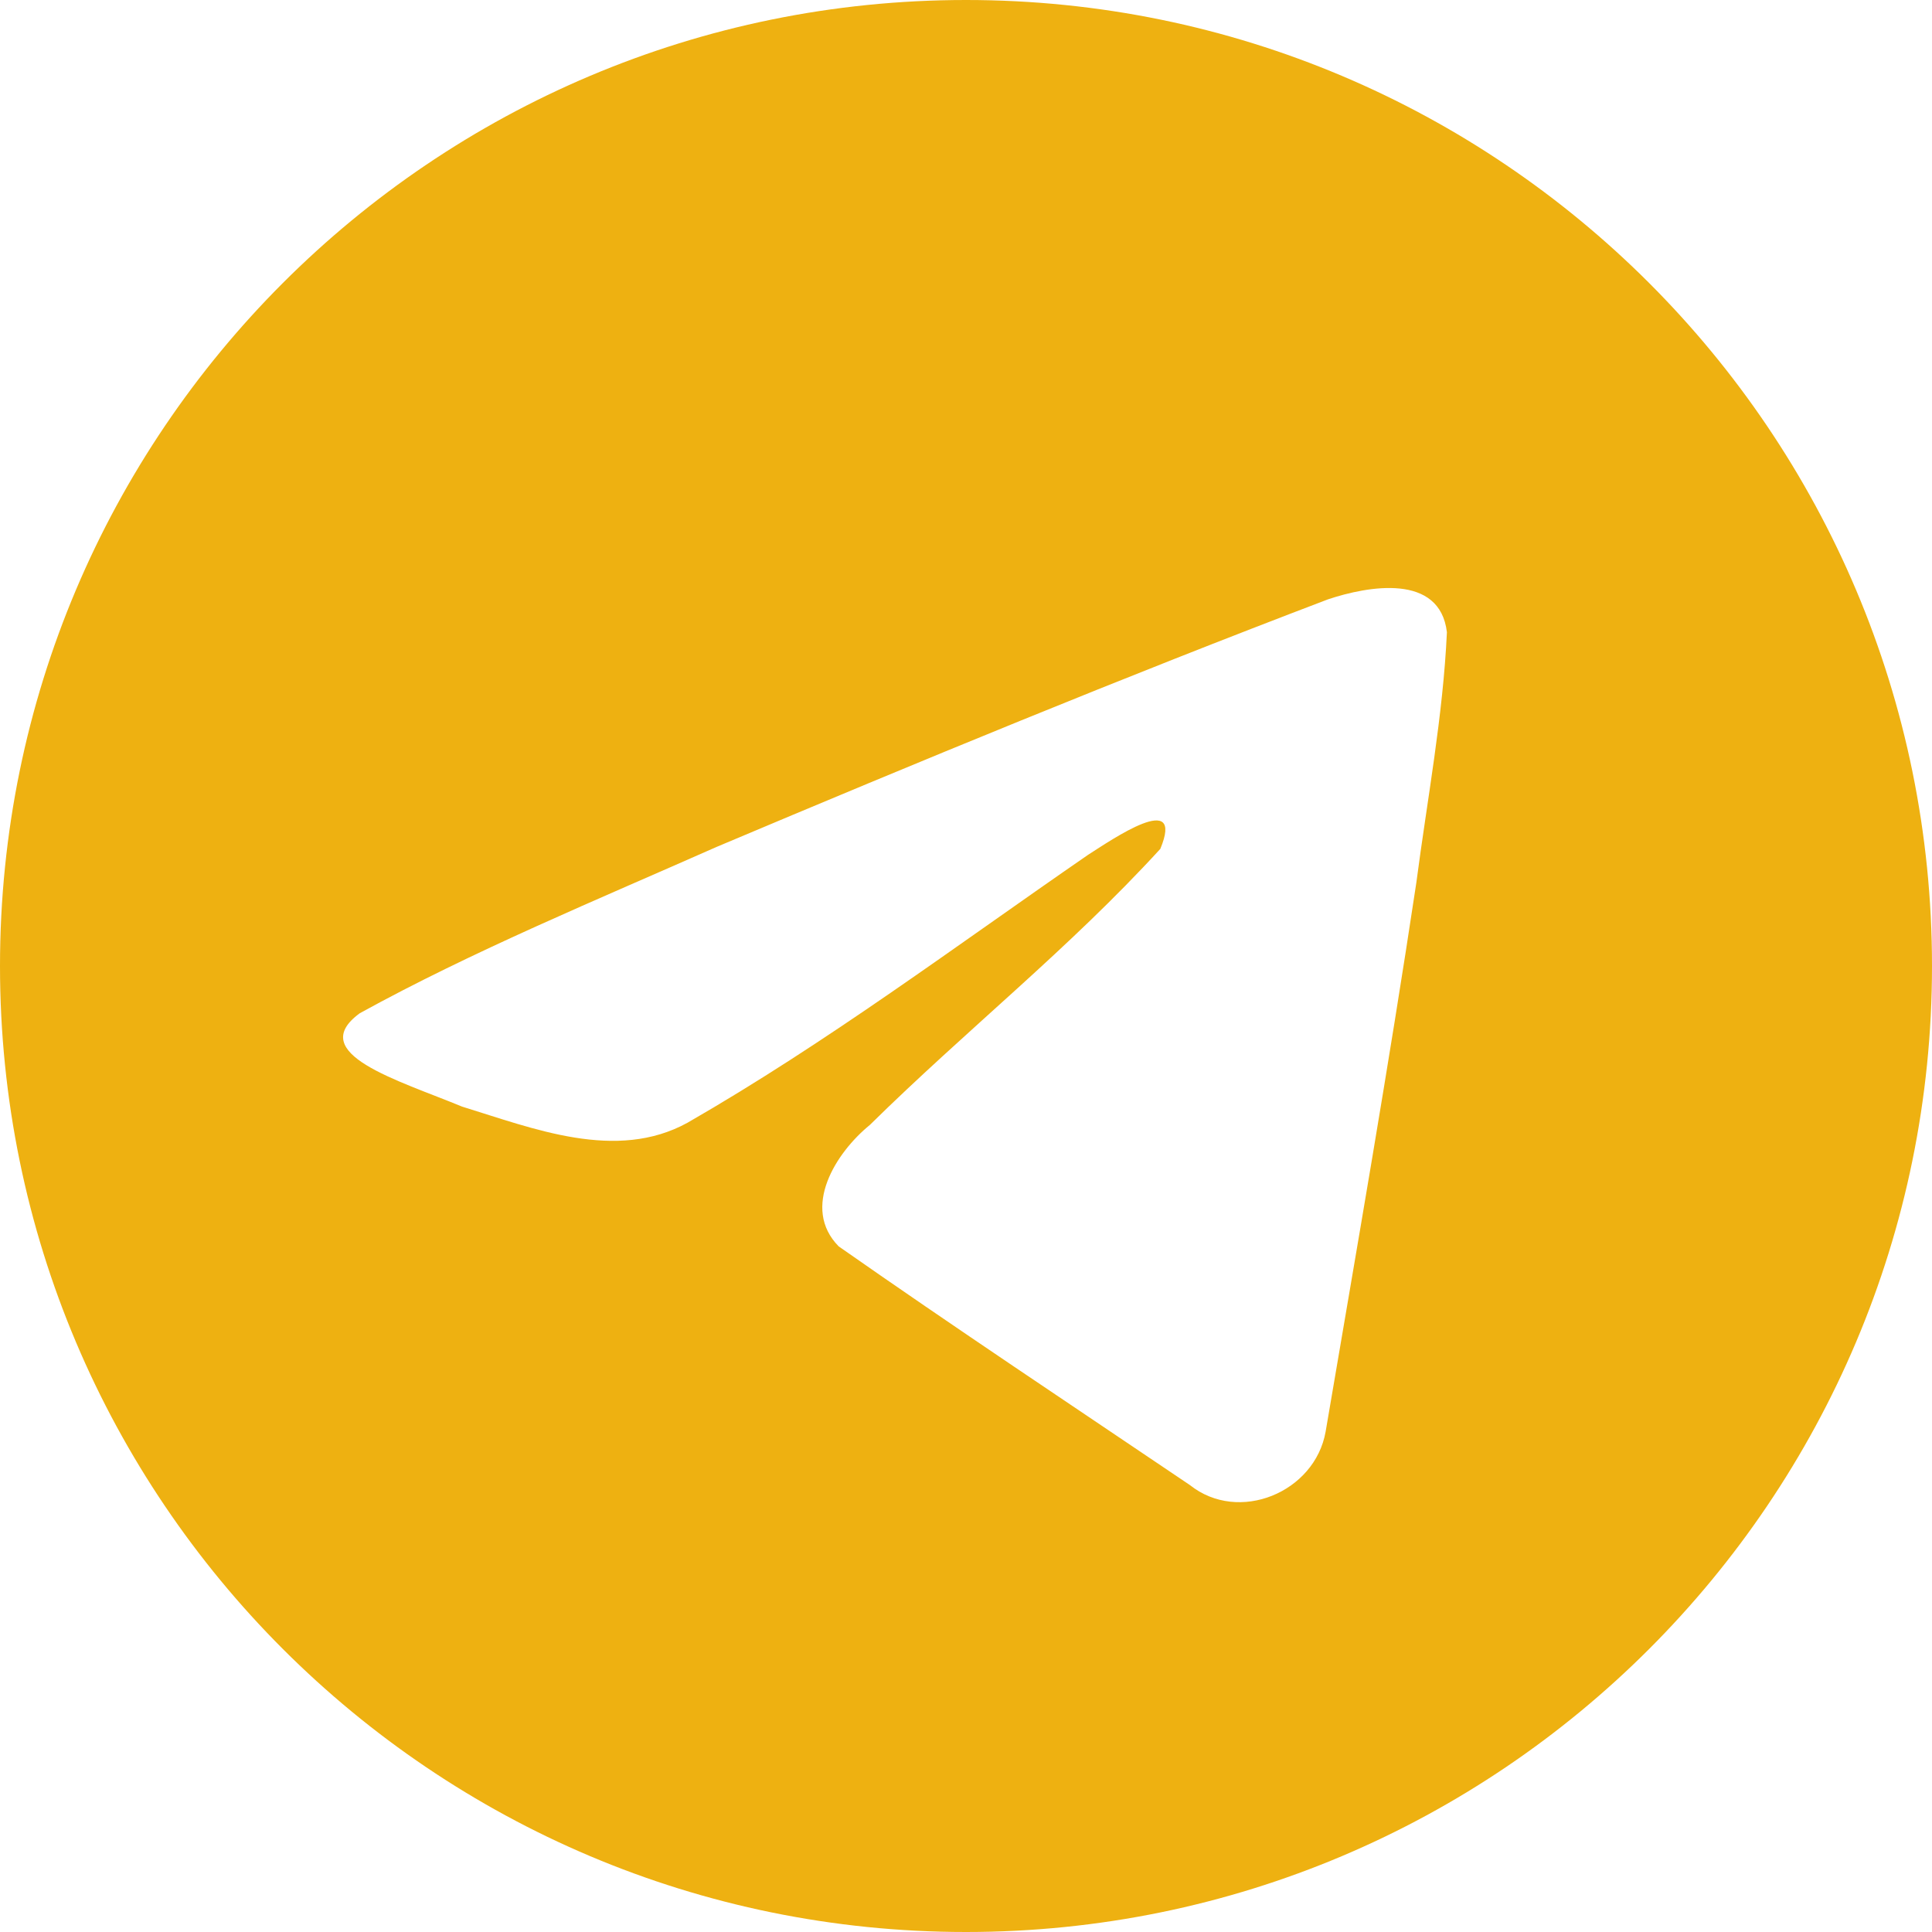 <?xml version="1.0" encoding="UTF-8"?> <svg xmlns="http://www.w3.org/2000/svg" width="48" height="48" viewBox="0 0 48 48" fill="none"><path d="M24 0C37.255 0 48 10.745 48 24C48 37.255 37.255 48 24 48C10.745 48 0 37.255 0 24C0 10.745 10.745 0 24 0ZM35.948 15.707C35.773 14.235 33.988 14.559 32.995 14.89C27.89 16.832 22.836 18.919 17.802 21.042C14.876 22.338 11.744 23.628 8.938 25.174C7.571 26.175 9.894 26.837 11.479 27.493C13.248 28.037 15.31 28.868 17.079 27.895C20.542 25.905 23.747 23.503 27.031 21.239C27.629 20.857 29.441 19.609 28.828 21.09C26.554 23.576 24.01 25.586 21.61 27.95C20.769 28.634 19.895 30.009 20.837 30.966C23.713 32.979 26.648 34.928 29.561 36.895C30.774 37.863 32.668 37.081 32.935 35.568C33.708 31.028 34.502 26.489 35.188 21.934C35.459 19.862 35.852 17.791 35.948 15.707Z" fill="#EEB111"></path></svg> 
